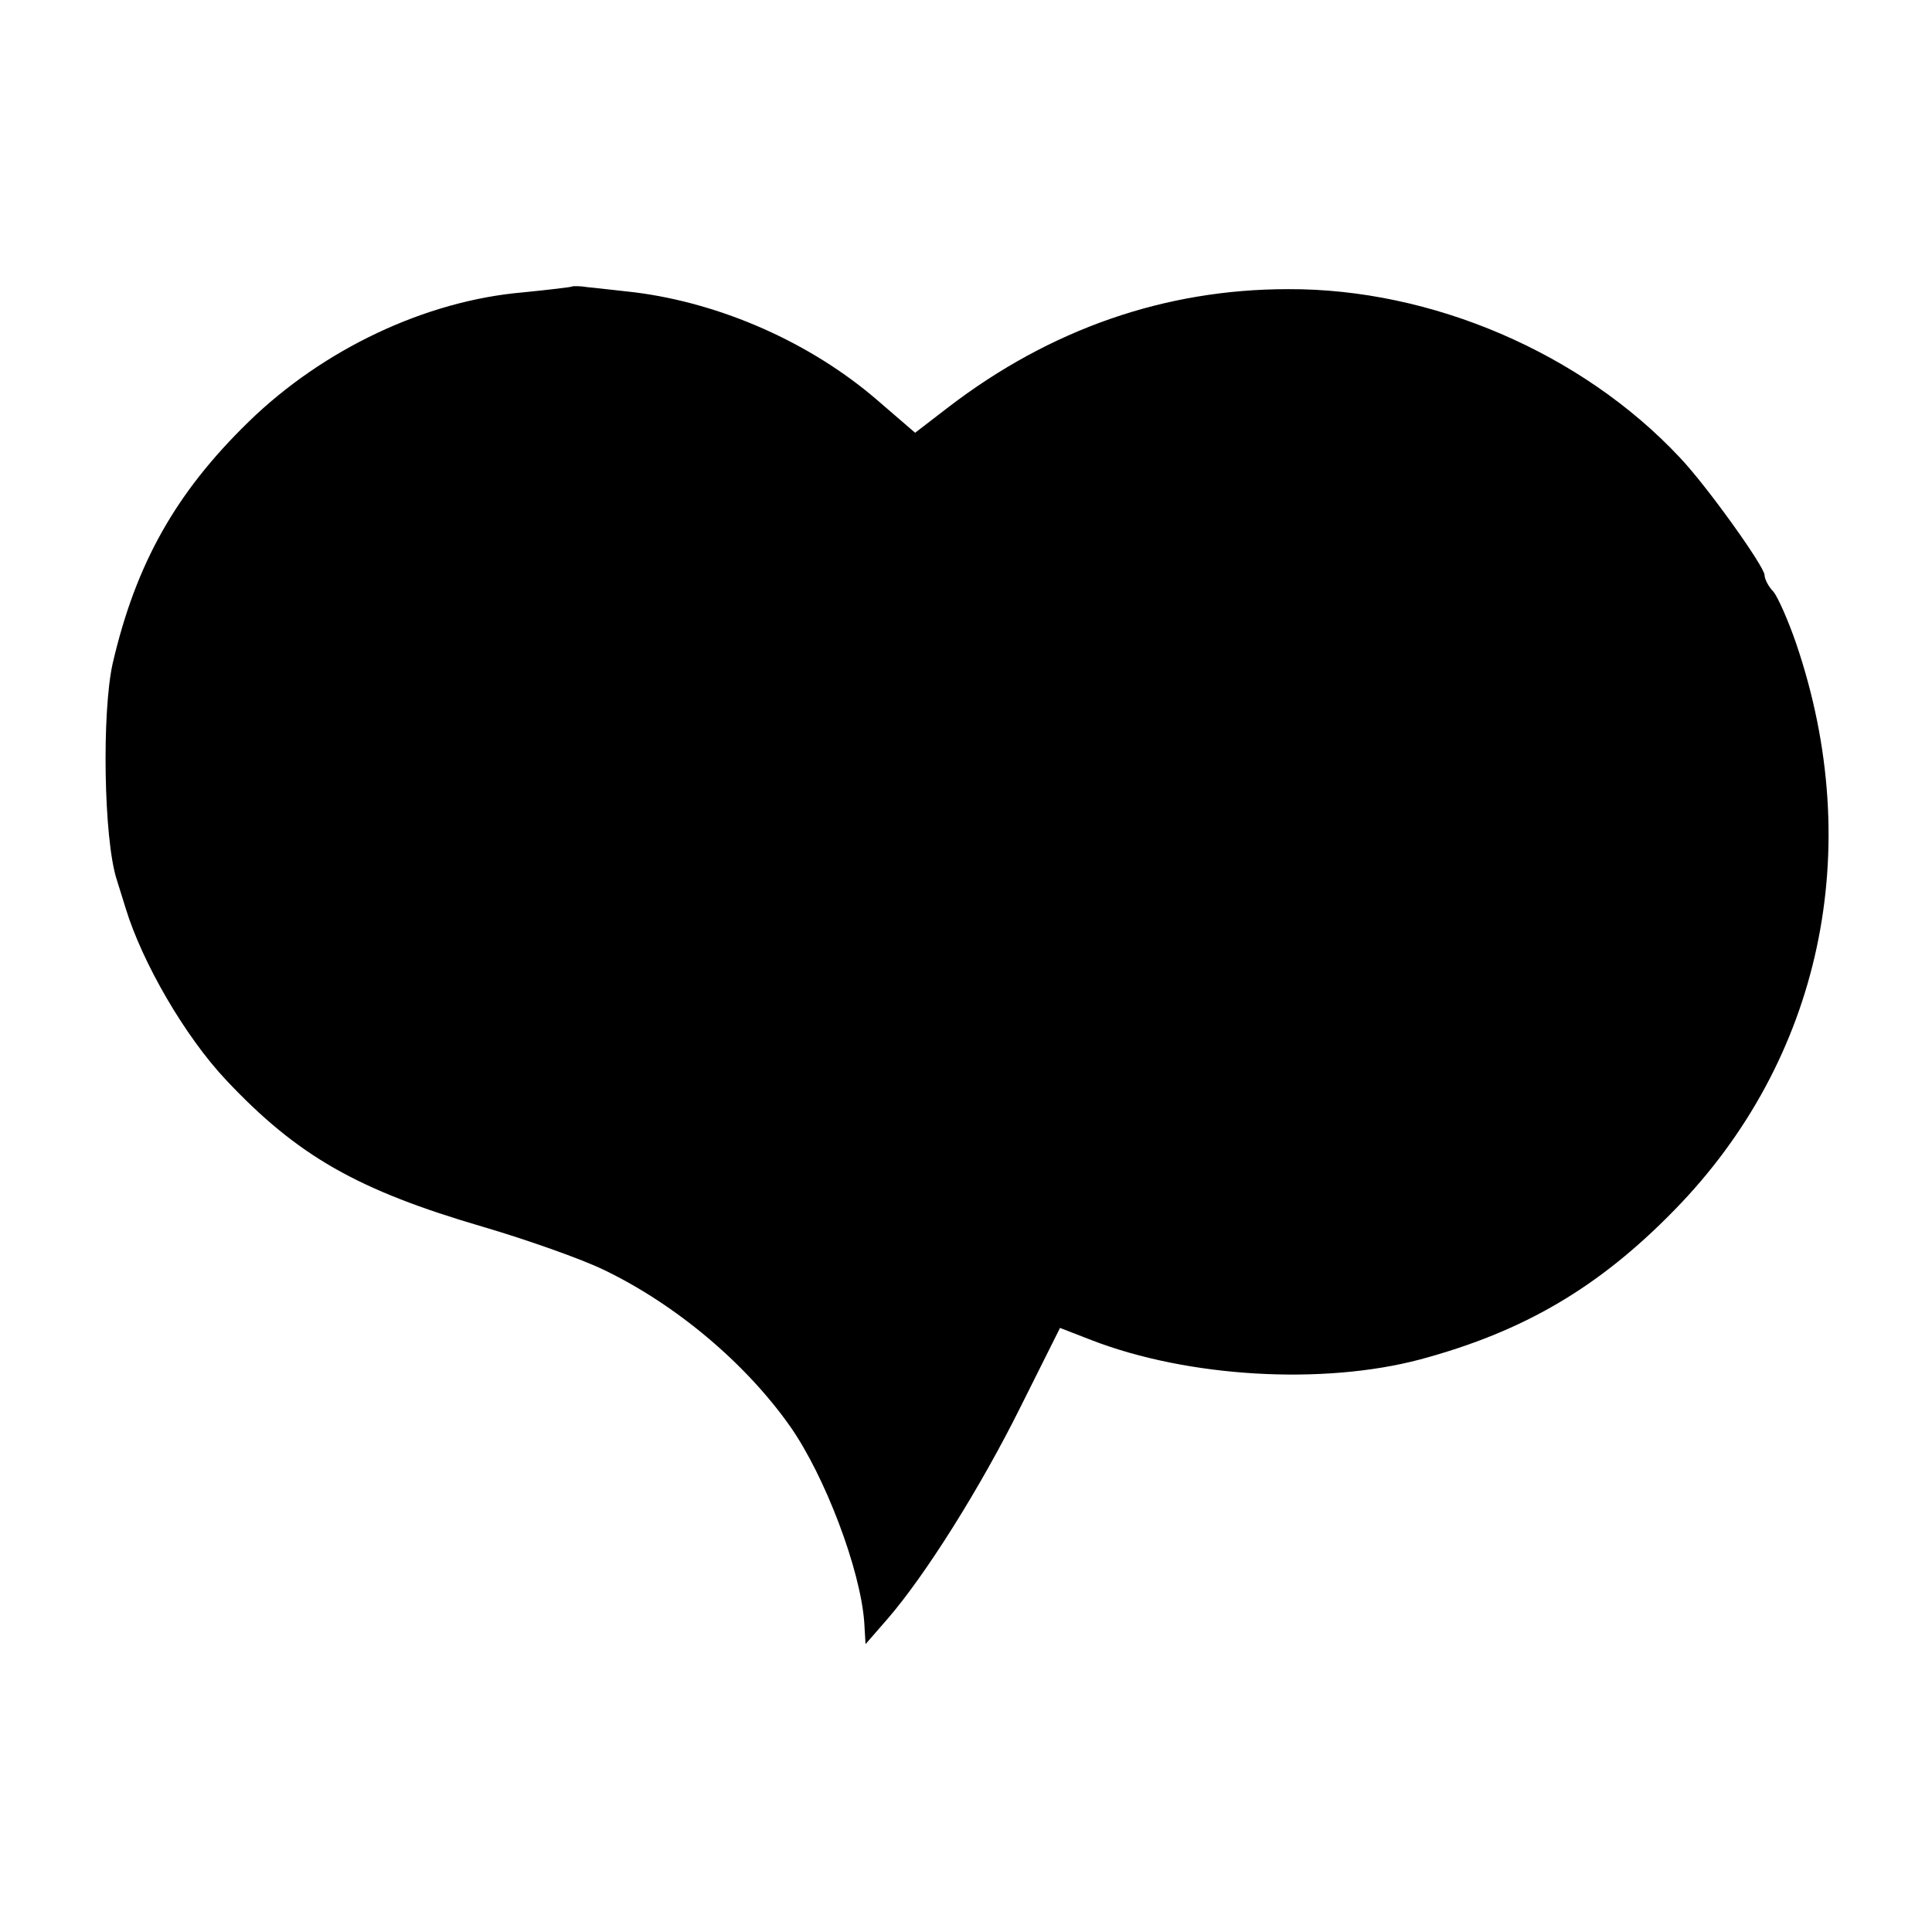 <?xml version="1.0" standalone="no"?>
<!DOCTYPE svg PUBLIC "-//W3C//DTD SVG 20010904//EN"
 "http://www.w3.org/TR/2001/REC-SVG-20010904/DTD/svg10.dtd">
<svg version="1.0" xmlns="http://www.w3.org/2000/svg"
 width="300pt" height="300pt" viewBox="0 0 300 300"
 preserveAspectRatio="xMidYMid meet">
<g transform="translate(0,300) scale(0.1,-0.1)"
fill="#000000" stroke="none">
<path d="M888 2555 c-2 -1 -36 -5 -76 -9 -151 -13 -310 -88 -426 -201 -113
-110 -175 -220 -211 -375 -17 -76 -14 -272 6 -335 7 -22 13 -42 14 -45 26 -85
92 -199 156 -267 111 -118 204 -171 399 -228 68 -20 153 -50 188 -67 112 -54
220 -145 289 -243 54 -77 109 -222 115 -304 l2 -34 34 39 c59 68 145 205 207
330 l61 122 49 -19 c150 -58 359 -70 510 -30 160 43 277 111 395 232 228 233
298 560 189 880 -12 35 -28 71 -35 80 -8 8 -14 20 -14 26 0 13 -90 139 -132
183 -152 162 -385 262 -608 261 -191 0 -369 -62 -527 -183 l-52 -40 -58 50
c-104 90 -243 151 -377 168 -28 3 -61 7 -73 8 -12 2 -24 2 -25 1z"/>
</g>
</svg>
